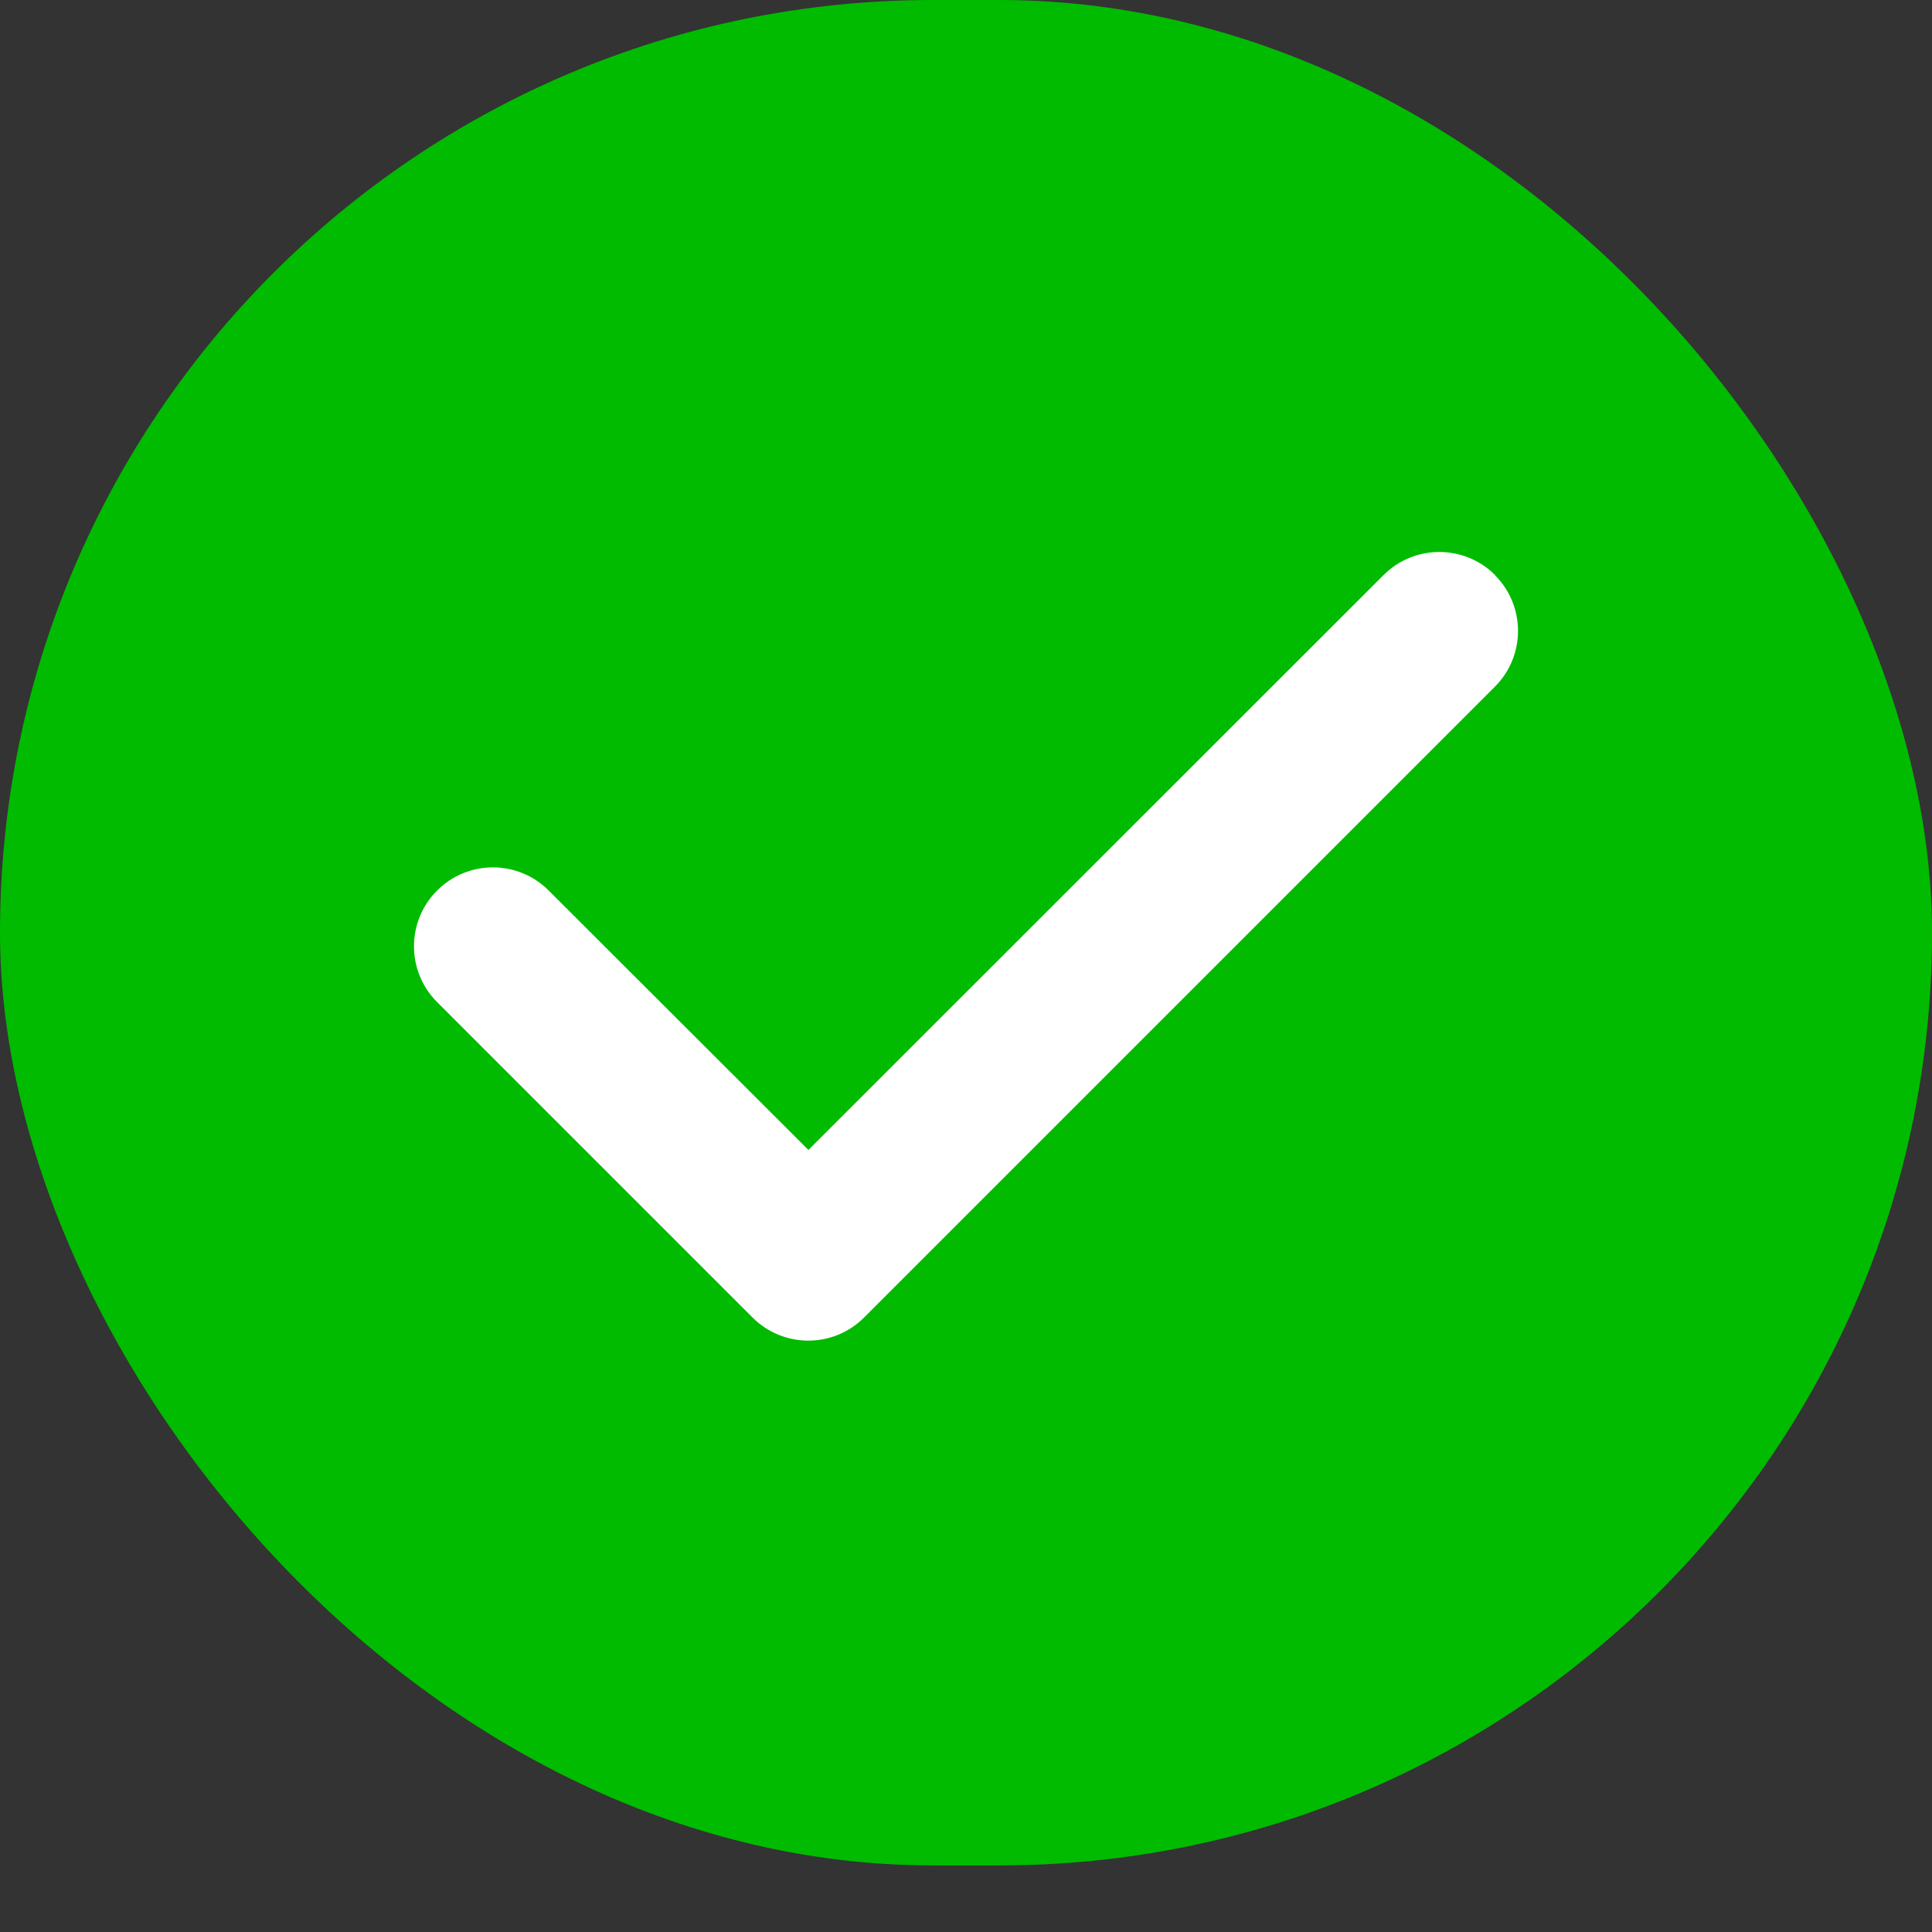 <svg width="28" height="28" viewBox="0 0 28 28" fill="none" xmlns="http://www.w3.org/2000/svg">
<rect x="0" y="0" width="28" height="28" fill="#333333" stroke="none"/>
<rect width="28" height="27.035" rx="13.517" fill="#00BB00"/>
<path d="M21.665 8.335C22.112 8.781 22.112 9.506 21.665 9.952L12.523 19.094C12.077 19.541 11.352 19.541 10.906 19.094L6.335 14.523C5.888 14.077 5.888 13.352 6.335 12.906C6.781 12.459 7.506 12.459 7.952 12.906L11.716 16.666L20.051 8.335C20.497 7.888 21.222 7.888 21.669 8.335H21.665Z" fill="white"/>
</svg>
